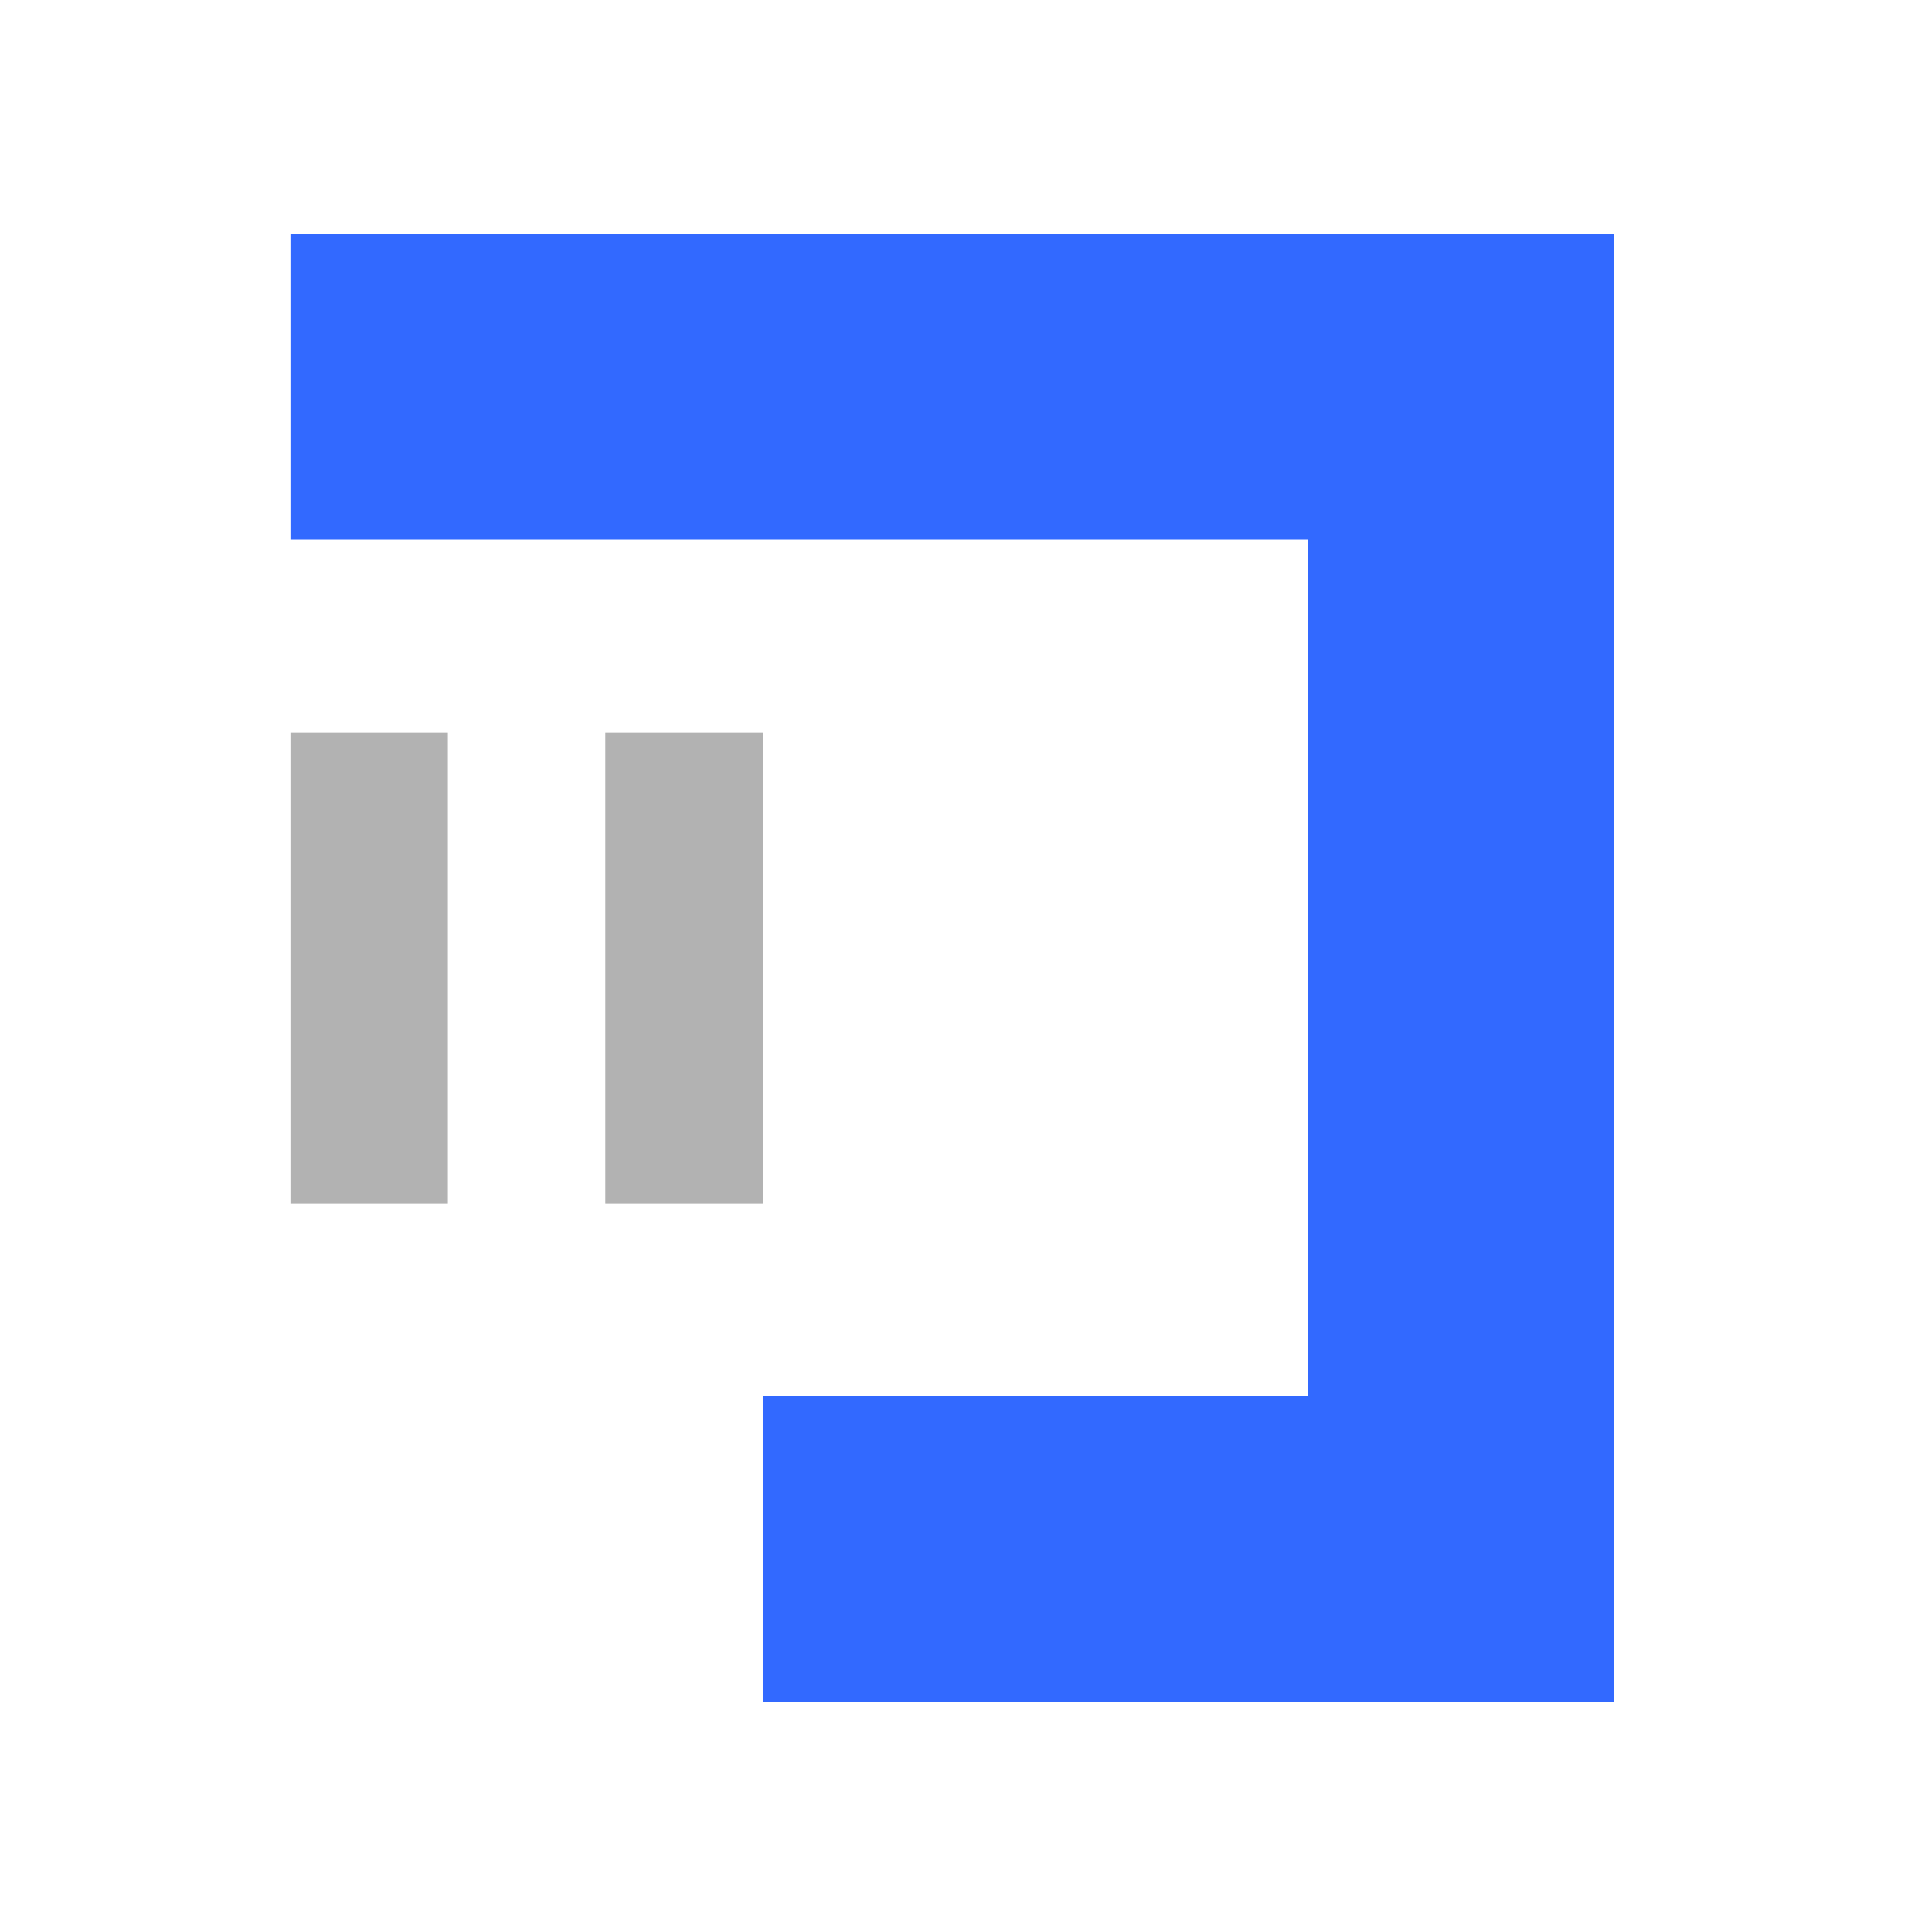 <?xml version="1.0" encoding="utf-8"?>
<!-- Generator: Adobe Illustrator 17.0.0, SVG Export Plug-In . SVG Version: 6.00 Build 0)  -->
<!DOCTYPE svg PUBLIC "-//W3C//DTD SVG 1.1//EN" "http://www.w3.org/Graphics/SVG/1.1/DTD/svg11.dtd">
<svg version="1.1" id="Layer_1" xmlns="http://www.w3.org/2000/svg" xmlns:xlink="http://www.w3.org/1999/xlink" x="0px" y="0px"
	 width="64px" height="64px" viewBox="0 0 64 64" enable-background="new 0 0 64 64" xml:space="preserve">
<path fill="#3269FF" d="M9.622,7.757h43.84v48.621H25.267V46.253h18.07V17.882H9.622V7.757z"/>
<rect x="9.622" y="24.26" fill="#B2B2B2" width="5.215" height="15.615"/>
<rect x="20.052" y="24.26" fill="#B2B2B2" width="5.215" height="15.615"/>
</svg>
